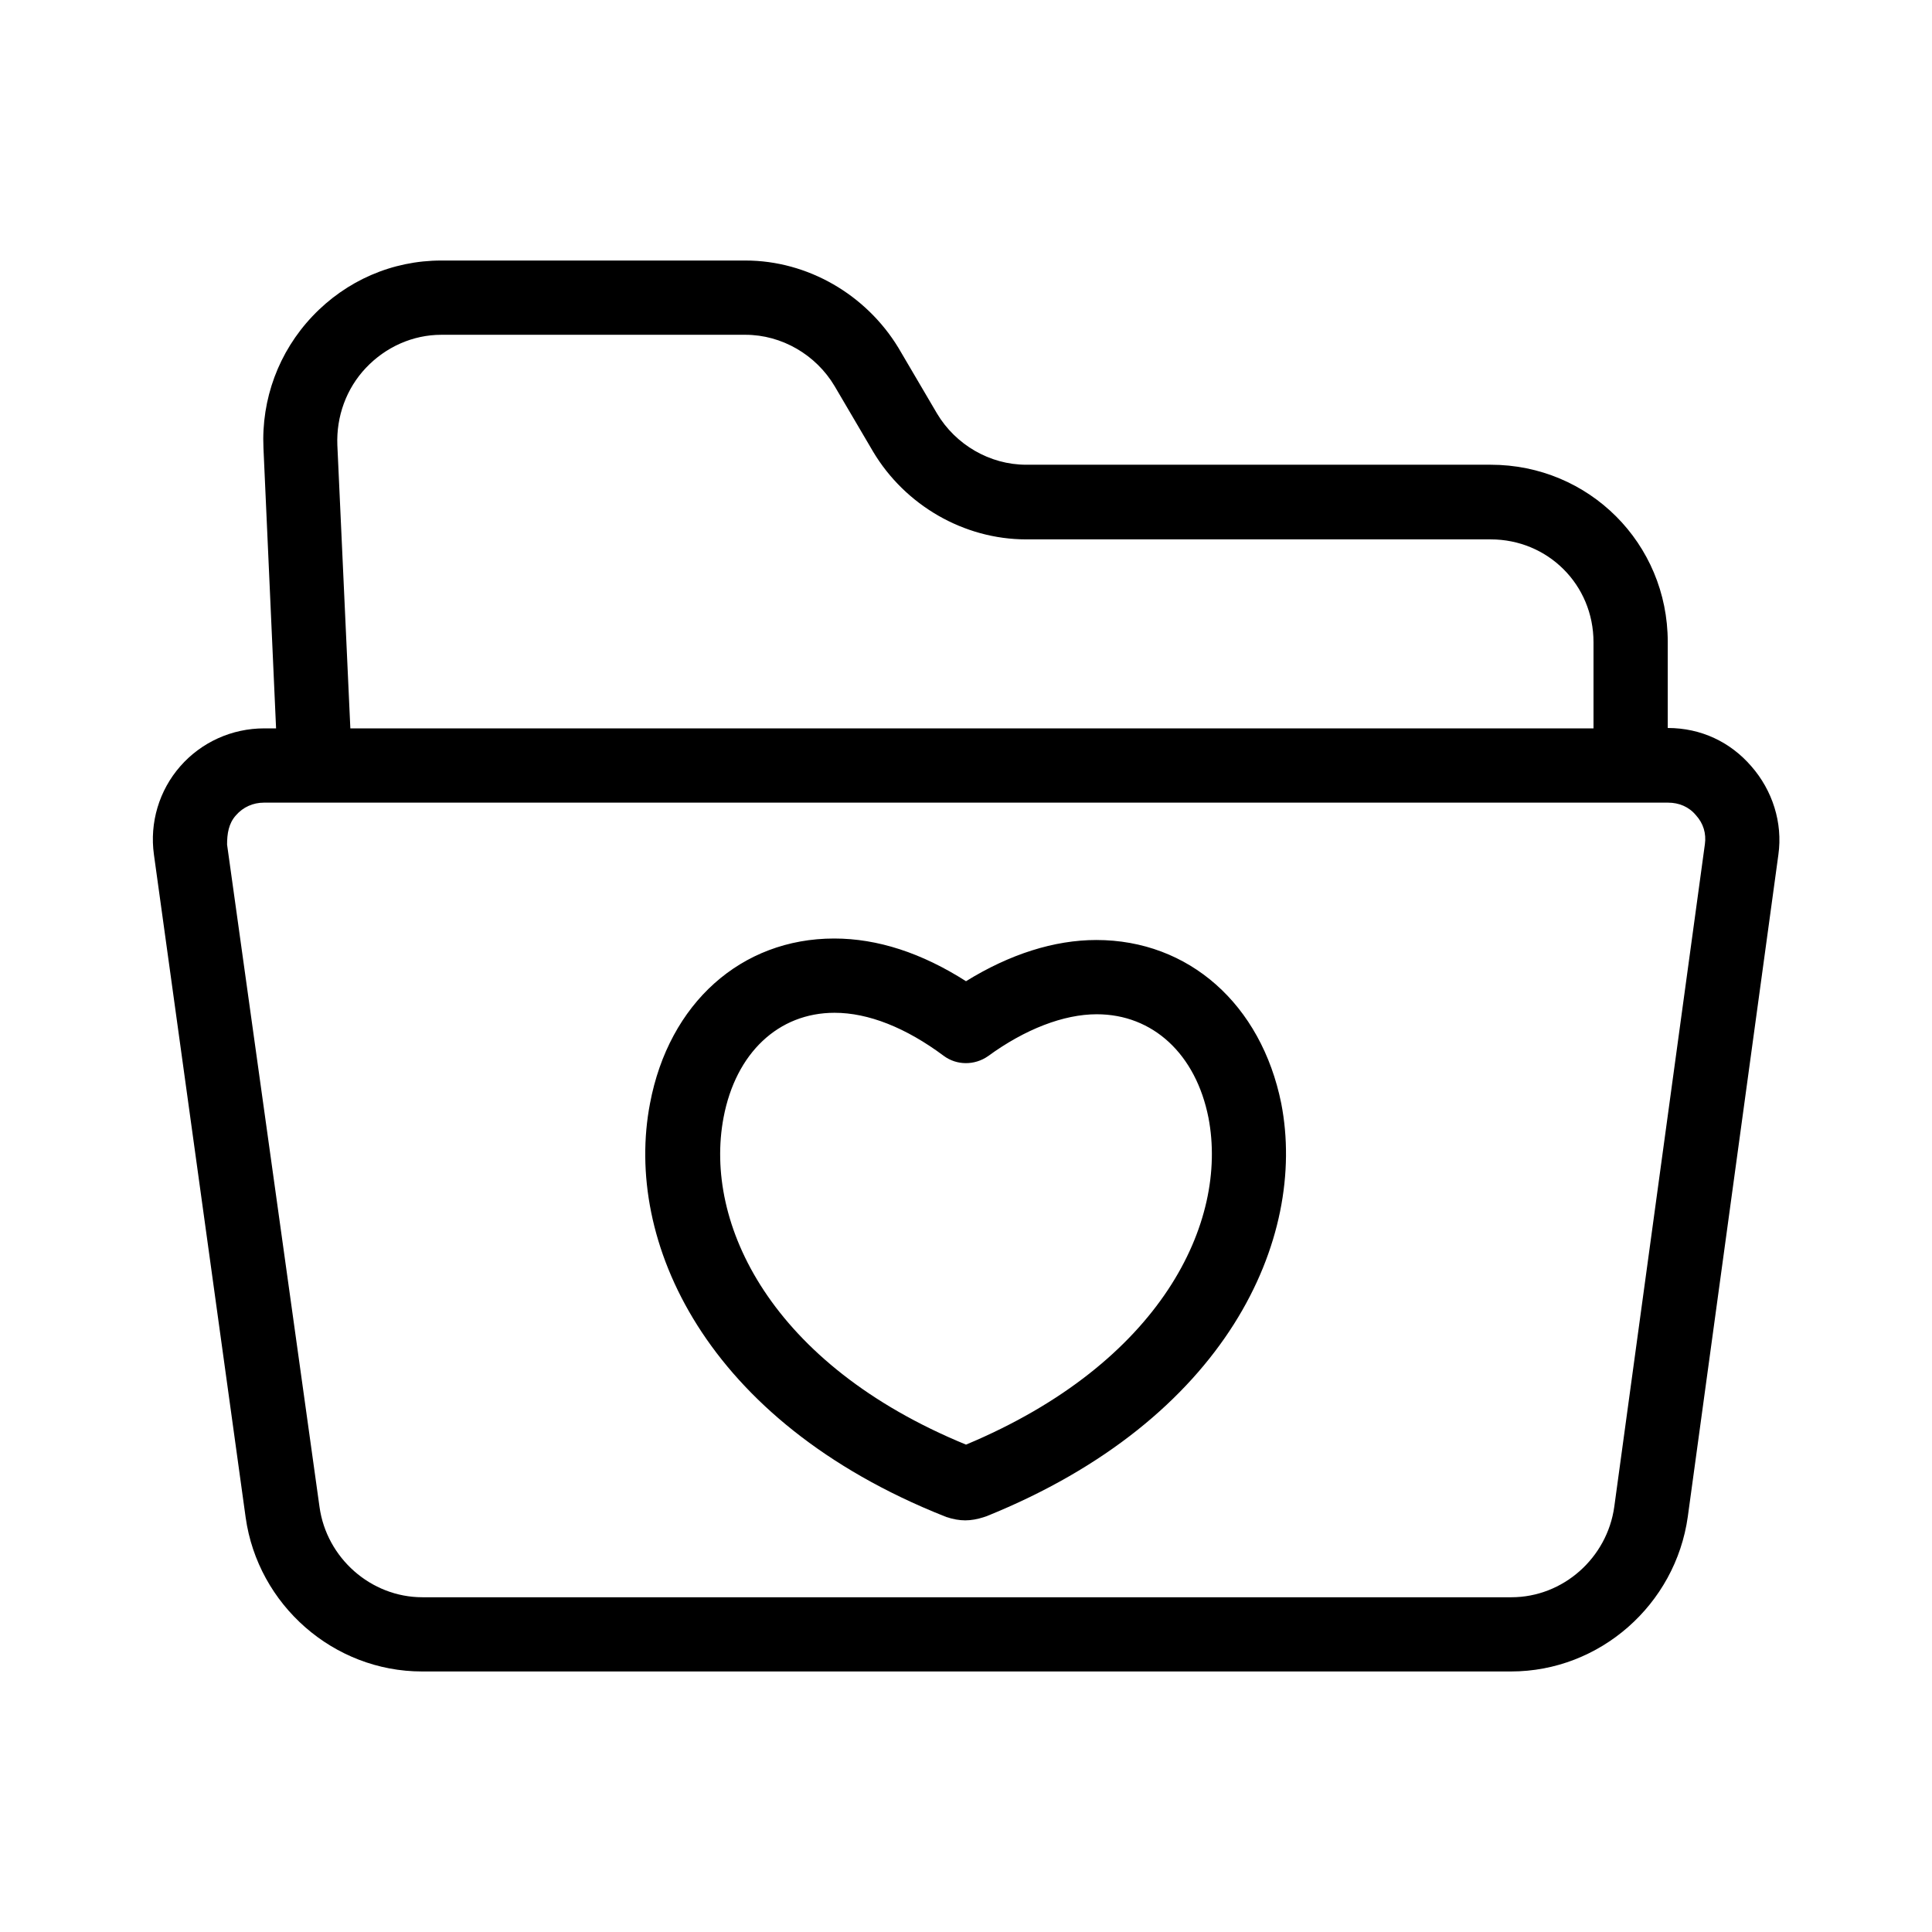 <?xml version="1.0" encoding="UTF-8"?>
<!-- The Best Svg Icon site in the world: iconSvg.co, Visit us! https://iconsvg.co -->
<svg fill="#000000" width="800px" height="800px" version="1.1" viewBox="144 144 512 512" xmlns="http://www.w3.org/2000/svg">
 <g>
  <path d="m608.11 347.06c-5.512-6.394-13.285-10.137-22.141-10.137v-22.828c0-26.074-20.859-46.938-46.938-46.938h-123.1c-9.645 0-18.695-5.312-23.617-13.578l-10.234-17.418c-8.559-14.07-24.008-23.121-40.539-23.121h-80.59c-12.988 0-25.191 5.312-34.145 14.762-8.953 9.445-13.578 21.941-12.988 34.934l3.344 74.293-3.144-0.004c-8.562 0-16.629 3.641-22.238 10.035-5.609 6.394-8.168 14.957-6.988 23.418l24.305 175.64c3.246 23.223 23.32 40.836 46.738 40.836h288.61c23.52 0 43.59-17.711 46.84-41.031l24.008-175.45c1.184-8.461-1.574-17.02-7.184-23.418zm-367.13-105.58c5.215-5.512 12.398-8.758 19.977-8.758h80.59c9.645 0 18.695 5.312 23.617 13.578l10.234 17.418c8.461 14.168 24.008 23.223 40.539 23.223h123.1c15.152 0 27.258 12.004 27.258 27.258v22.828h-329.45l-3.445-75.078c-0.293-7.578 2.363-14.961 7.578-20.469zm354.83 126.25-24.008 175.55c-1.871 13.578-13.578 24.008-27.258 24.008h-288.61c-13.676 0-25.387-10.43-27.258-23.91l-24.5-175.55c0-2.856 0.395-5.609 2.363-7.773 1.871-2.164 4.527-3.344 7.379-3.344h372.15c2.856 0 5.512 1.082 7.379 3.344 1.969 2.164 2.754 4.824 2.363 7.676z"/>
  <path d="m434.54 393.11c-11.121 0-22.926 3.738-34.539 10.922-11.711-7.477-23.418-11.316-34.934-11.316-24.602 0-43.789 17.121-48.805 43.691-6.988 36.309 14.465 84.133 78.031 109.42 0.195 0.098 0.395 0.098 0.492 0.195 1.77 0.59 3.445 0.887 5.019 0.887s3.246-0.297 5.019-0.887c0.195-0.098 0.395-0.098 0.59-0.195 63.664-25.684 85.117-73.504 78.129-109.42-5.312-26.273-24.5-43.297-49.004-43.297zm-34.535 133.73c-51.758-21.254-69.57-58.648-64.254-86.691 3.246-17.121 14.562-27.75 29.422-27.75 8.953 0 18.895 3.938 28.93 11.414 3.445 2.559 8.168 2.559 11.711 0.098 9.84-7.184 20.074-11.121 28.832-11.121 14.859 0 26.273 10.527 29.617 27.453 5.309 27.656-12.5 64.949-64.258 86.598z"/>
 </g>
</svg>
